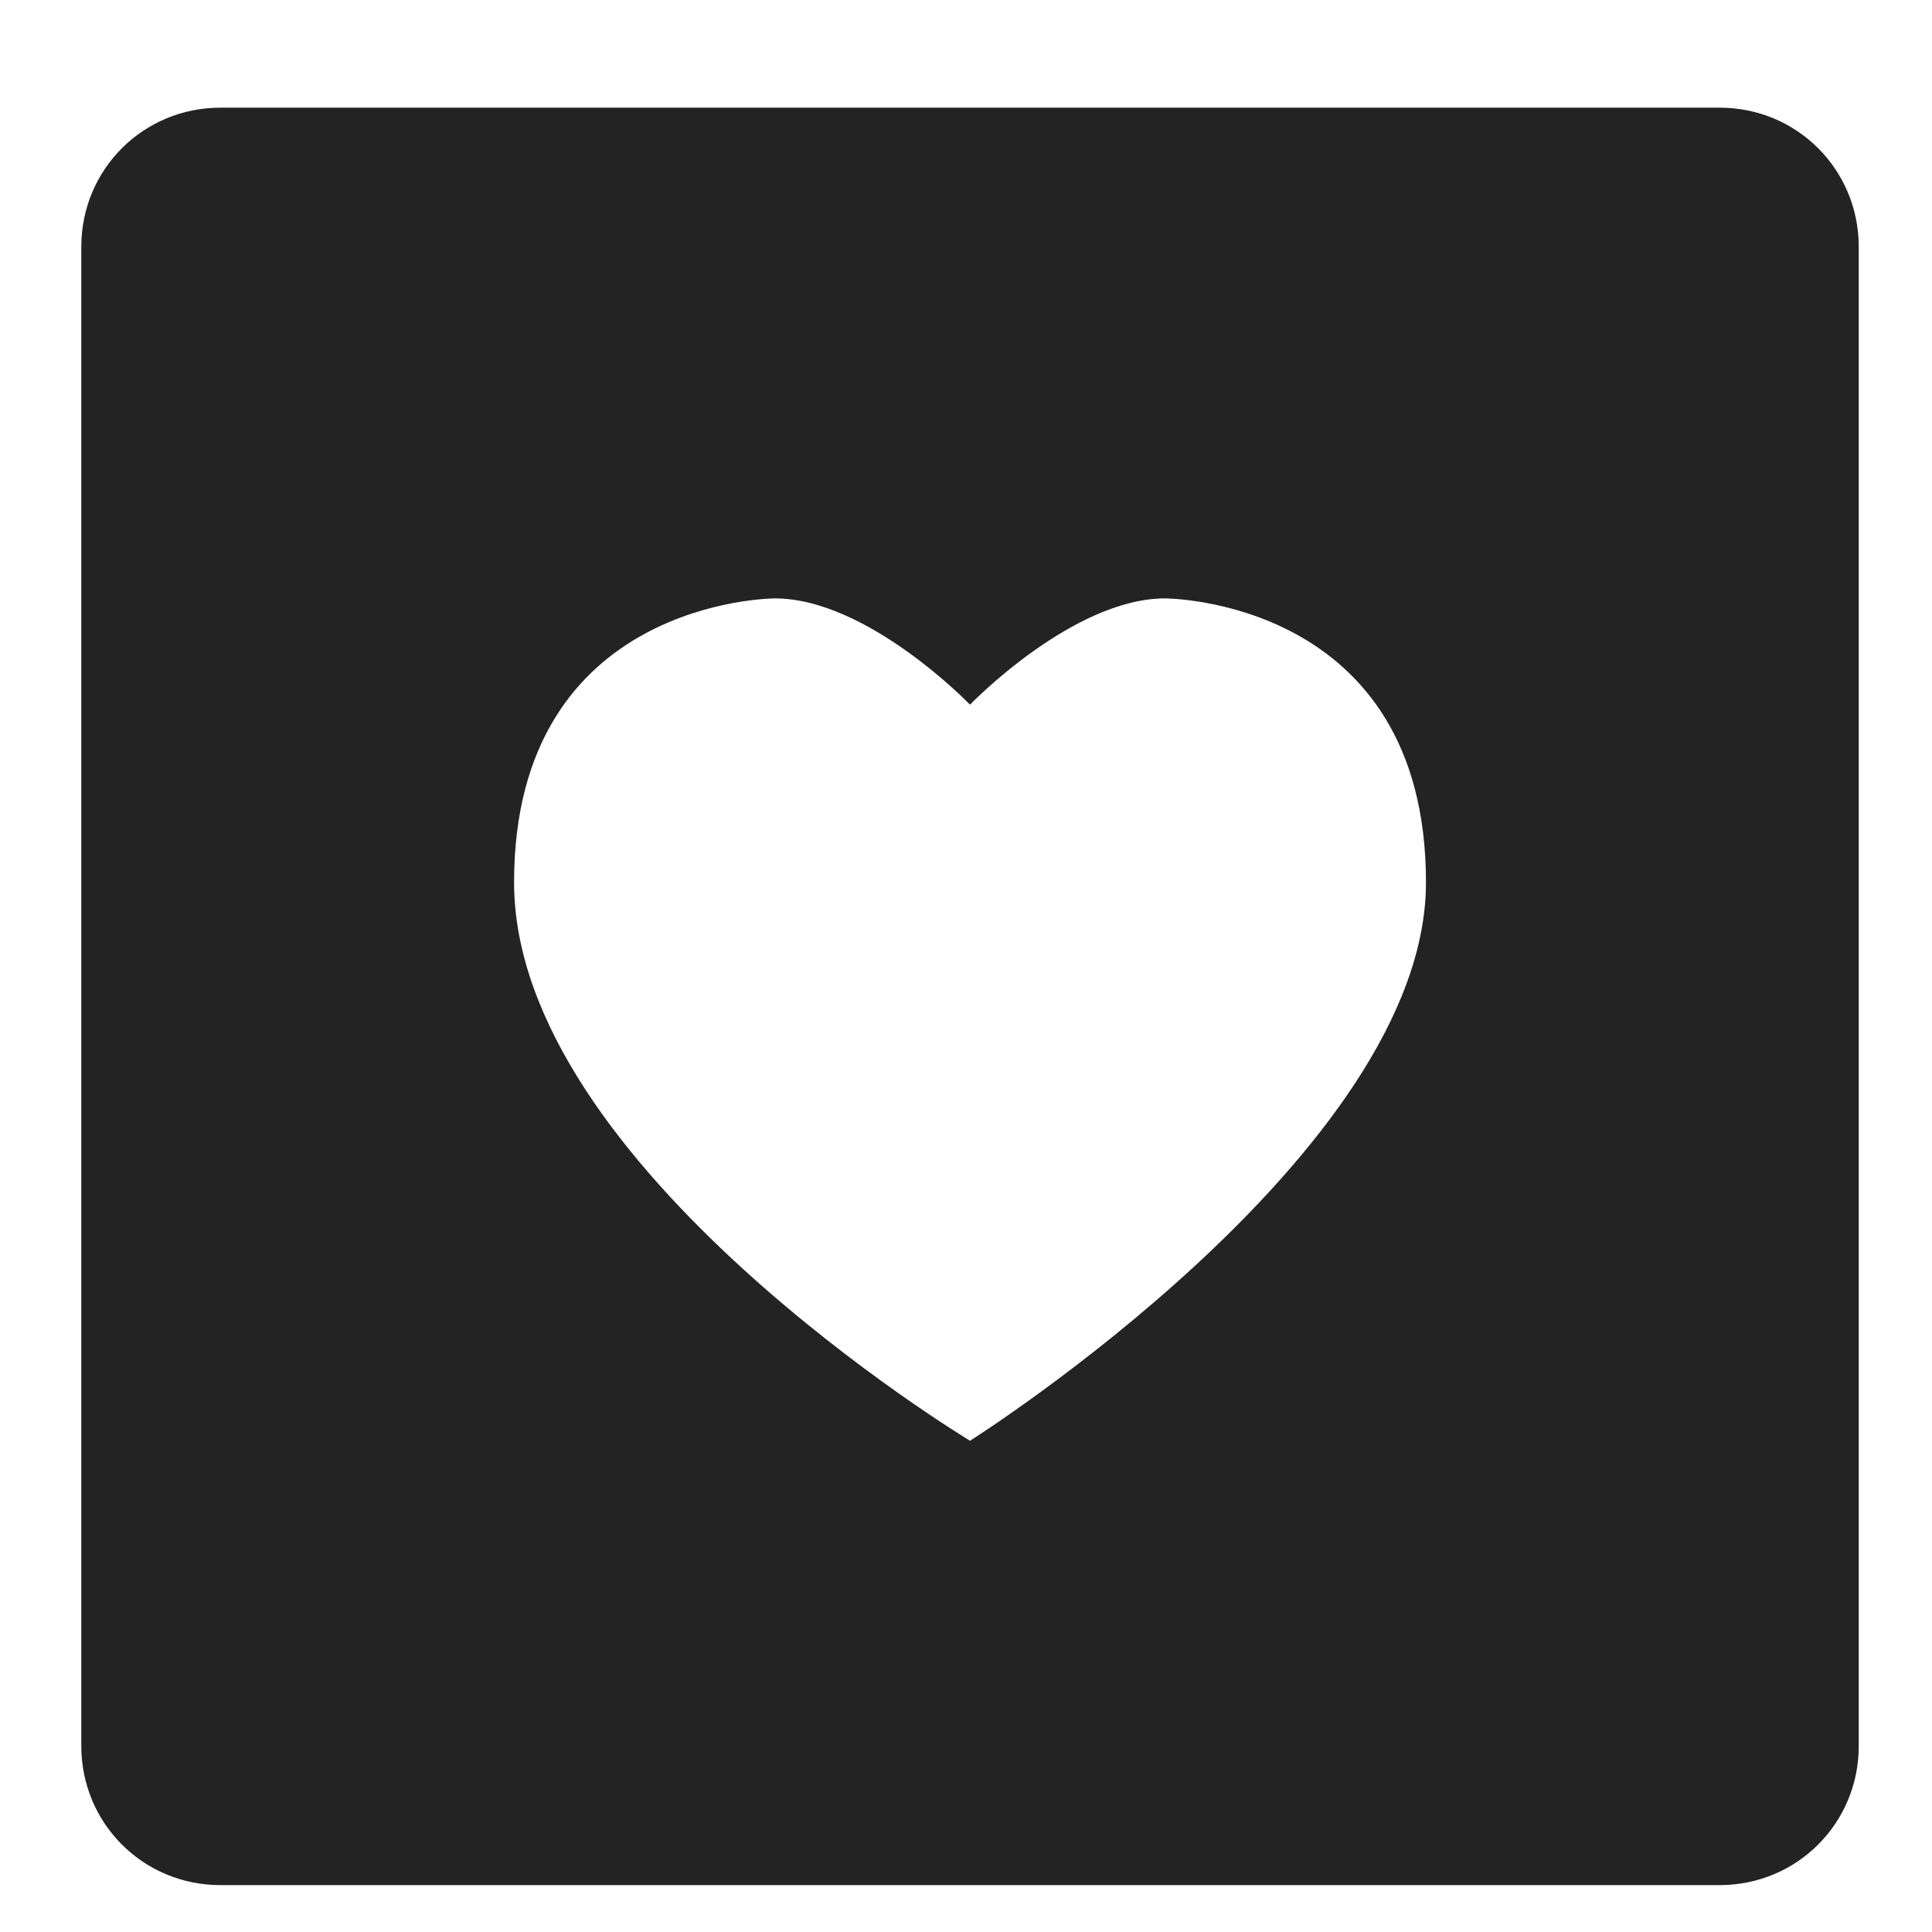 <?xml version="1.0" encoding="UTF-8"?> <svg xmlns="http://www.w3.org/2000/svg" id="a" data-name="Layer 1" viewBox="0 0 480 480"><defs><style> .b { fill: #232323; stroke-width: 0px; } </style></defs><path class="b" d="M20.2,61.31c0-19.2,15.36-34.56,34.56-34.56h372.48c19.2,0,34.56,15.36,34.56,34.56v372.48c0,19.2-15.36,34.56-34.56,34.56H54.76c-19.2,0-34.56-15.36-34.56-34.56V61.31ZM192.52,148.67s-64.8,0-64.8,70.56,113.28,138.72,113.28,138.72c0,0,113.28-71.52,113.28-138.72,0-70.56-64.8-70.56-64.8-70.56-23.04,0-48.48,26.4-48.48,26.4,0,0-25.44-26.4-48.48-26.4Z"></path></svg> 